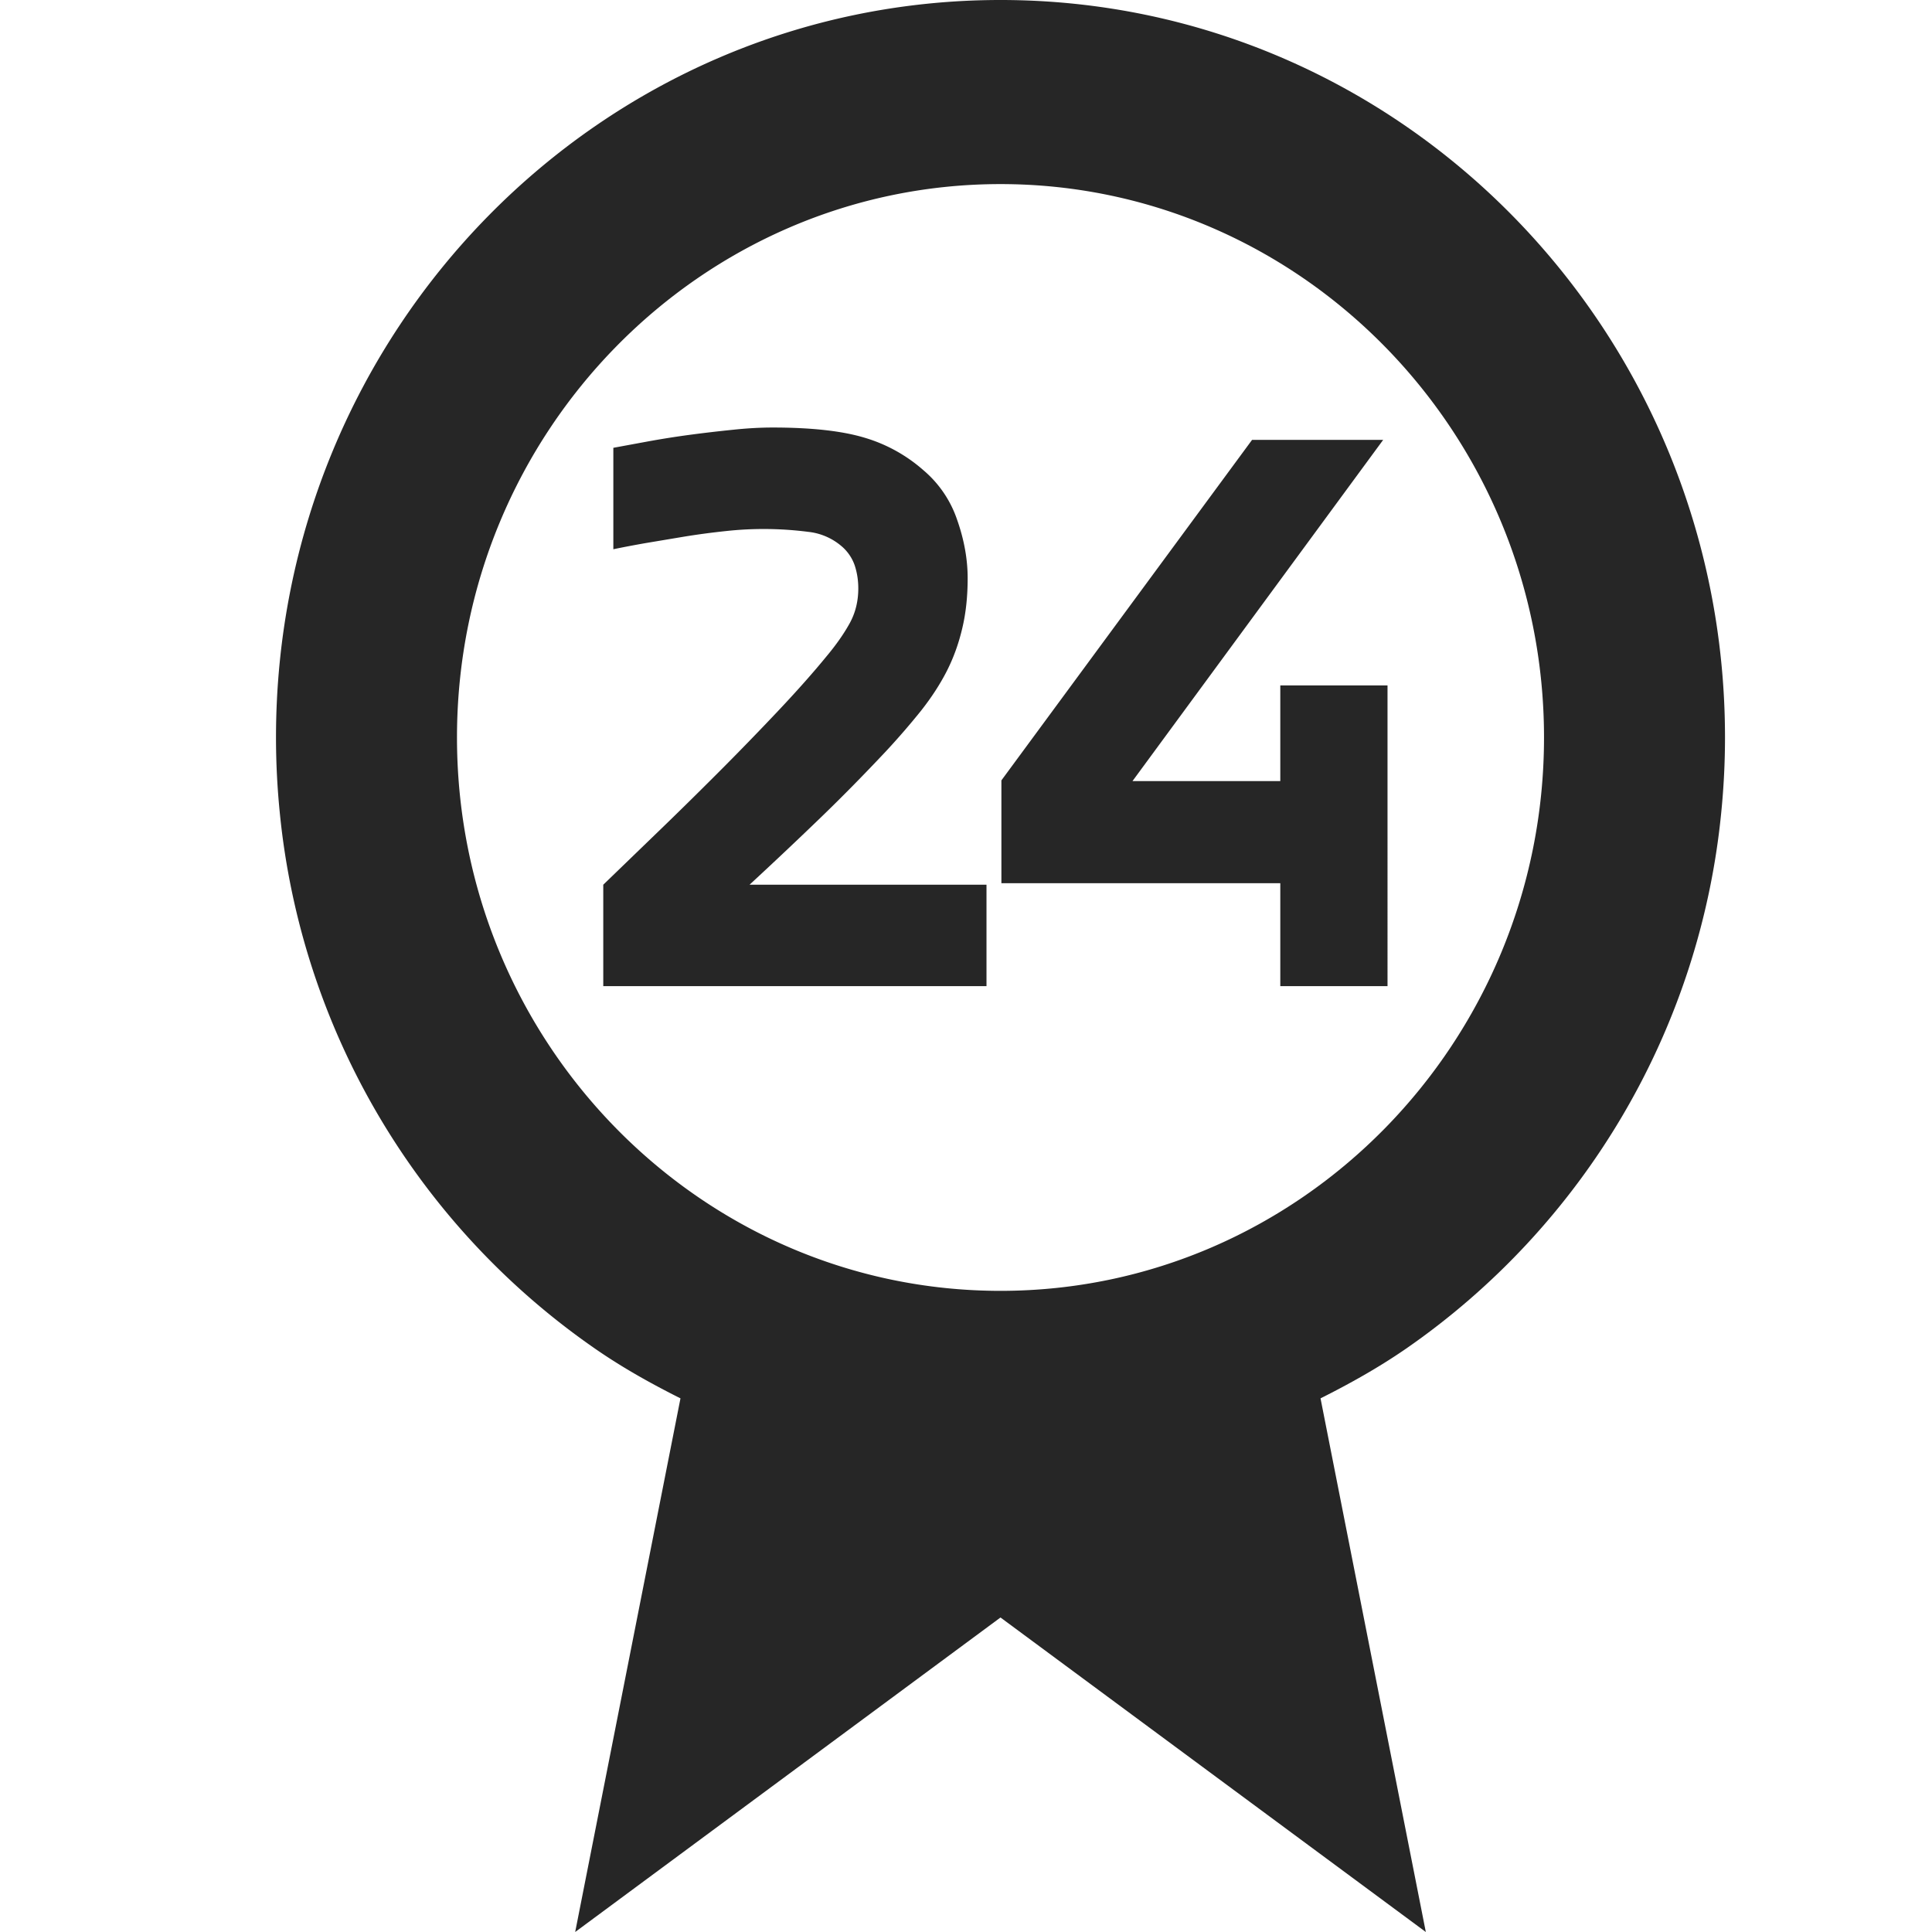 <svg xmlns="http://www.w3.org/2000/svg" width="28" height="28" viewBox="0 0 28 28"><path fill="#262626" d="M14.5 0C8.701 0 4 4.786 4 10.688c0 .37.019.734.055 1.092a10.726 10.726 0 004.575 7.77c.39.27.805.502 1.232.716L8.336 28l6.164-4.558L20.664 28l-1.526-7.734c.427-.214.841-.446 1.232-.715a10.726 10.726 0 004.575-7.77c.036-.359.055-.723.055-1.093C25 4.786 20.299 0 14.5 0m0 18.708c-4.343 0-7.877-3.598-7.877-8.02s3.534-8.02 7.877-8.02 7.877 3.598 7.877 8.02-3.534 8.02-7.877 8.02m-.203-4.416v-1.47h-3.434c.379-.35.723-.676 1.035-.977.311-.3.625-.62.94-.955.189-.203.358-.4.509-.588.15-.19.274-.38.373-.573.098-.192.173-.399.225-.62.053-.22.079-.463.079-.729 0-.273-.05-.555-.152-.845a1.62 1.62 0 00-.489-.72 2.253 2.253 0 00-.855-.472c-.326-.098-.769-.147-1.329-.147-.175 0-.365.01-.572.032a20.16 20.16 0 00-.625.073c-.21.028-.41.06-.603.095l-.51.094v1.47c.134-.028.291-.058.473-.09l.562-.094c.192-.031.386-.057.583-.078a5.063 5.063 0 011.207.01.885.885 0 01.473.2.64.64 0 01.199.283c.035.105.053.217.053.336 0 .19-.043.359-.127.51-.083.15-.195.31-.335.477-.183.224-.415.487-.699.788-.283.3-.579.605-.887.913-.308.308-.609.604-.903.887l-.745.72v1.47h5.554zm5.812 0V9.934h-1.554v1.386h-2.142l3.633-4.945h-1.9l-3.633 4.935v1.49h4.042v1.492h1.554z"/></svg>